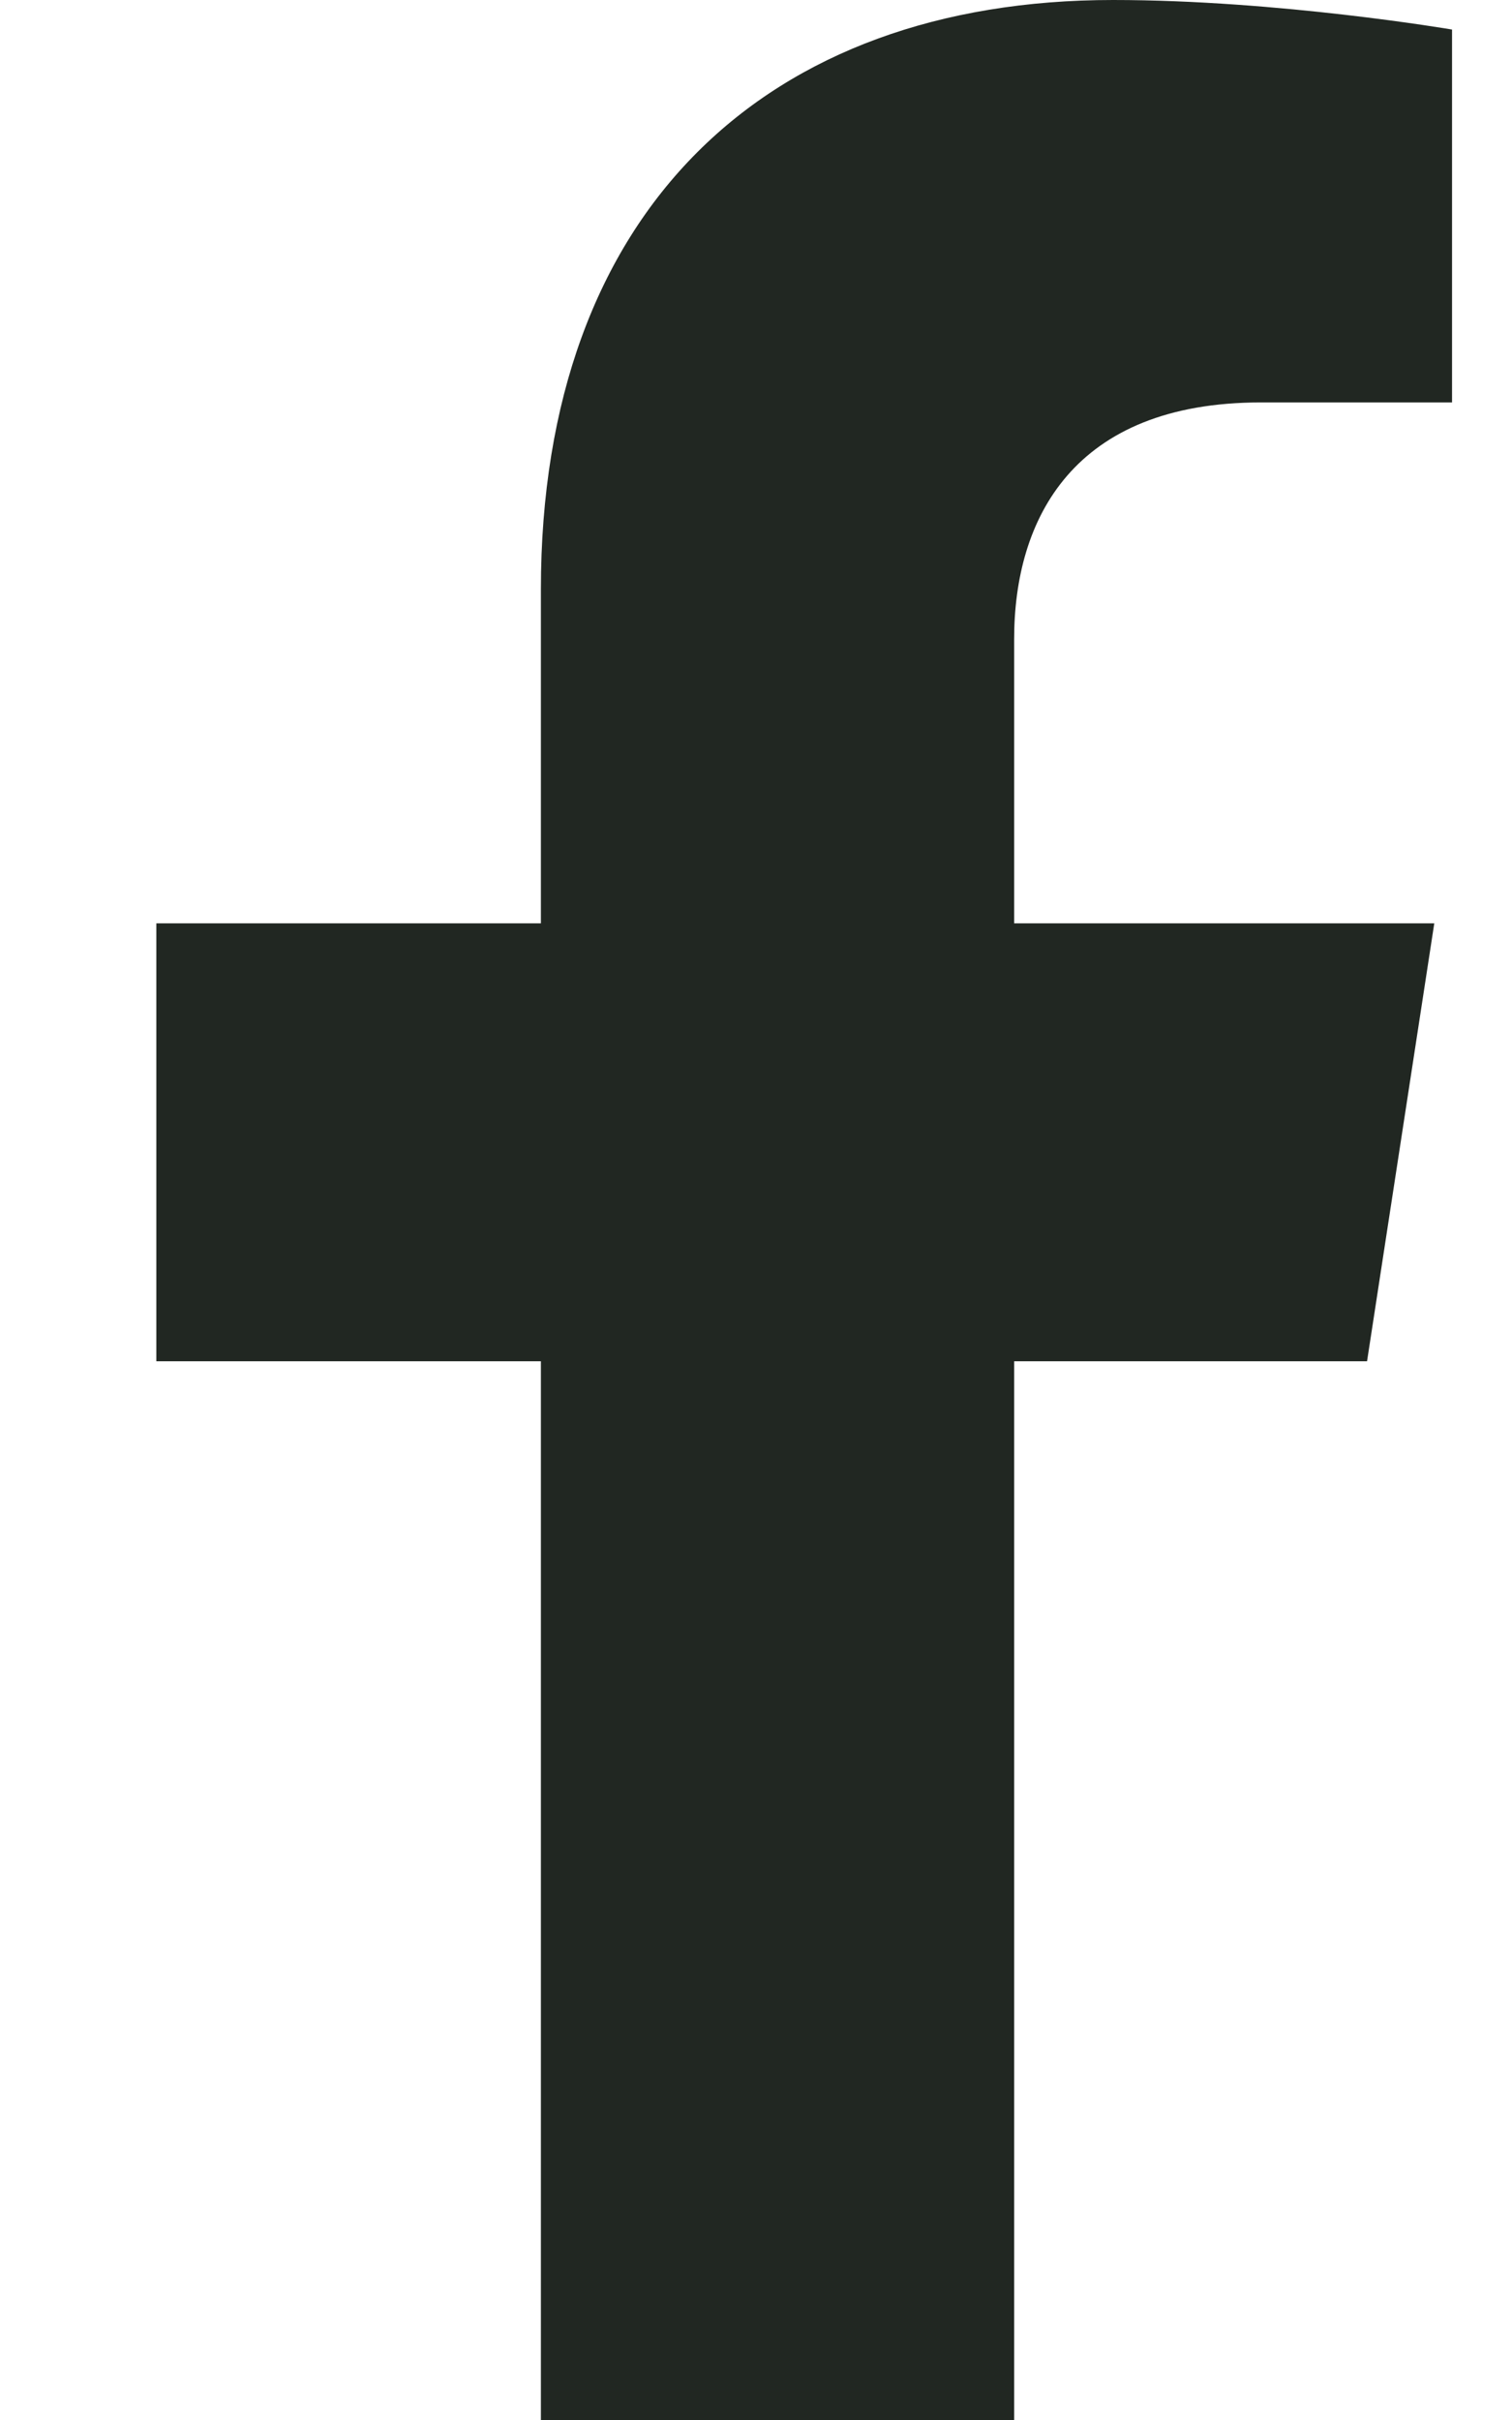 <svg width="15" height="24" viewBox="0 0 15 24" fill="none" xmlns="http://www.w3.org/2000/svg">
<path d="M13.562 13.5L14.229 9.157H10.061V6.338C10.061 5.15 10.644 3.991 12.51 3.991H14.405V0.293C14.405 0.293 12.685 0 11.042 0C7.609 0 5.366 2.08 5.366 5.846V9.157H1.551V13.5H5.366V24H10.061V13.5H13.562Z" fill="#212722"/>
</svg>
